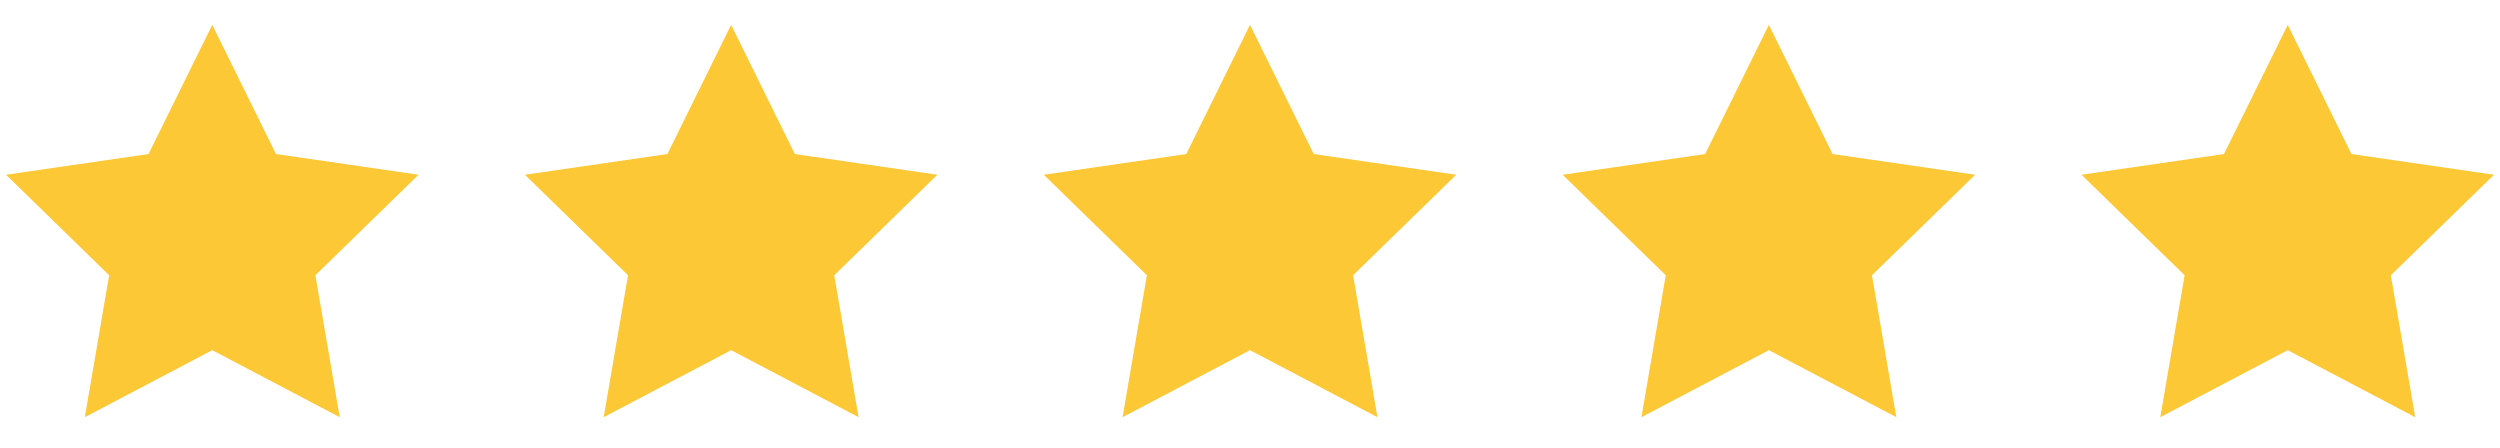 <svg width="106" height="19" viewBox="0 0 106 19" fill="none" xmlns="http://www.w3.org/2000/svg">
<path fill-rule="evenodd" clip-rule="evenodd" d="M9 14.847L3.596 17.689L4.628 11.671L0.255 7.409L6.298 6.531L9 1.055L11.702 6.531L17.745 7.409L13.372 11.671L14.405 17.689L9 14.847Z" fill="#FCC836"/>
<path fill-rule="evenodd" clip-rule="evenodd" d="M31 14.847L25.596 17.689L26.628 11.671L22.255 7.409L28.298 6.531L31 1.055L33.702 6.531L39.745 7.409L35.372 11.671L36.404 17.689L31 14.847Z" fill="#FCC836"/>
<path fill-rule="evenodd" clip-rule="evenodd" d="M53 14.847L47.596 17.689L48.628 11.671L44.255 7.409L50.298 6.531L53 1.055L55.702 6.531L61.745 7.409L57.372 11.671L58.404 17.689L53 14.847Z" fill="#FCC836"/>
<path fill-rule="evenodd" clip-rule="evenodd" d="M75 14.847L69.596 17.689L70.628 11.671L66.255 7.409L72.298 6.531L75 1.055L77.702 6.531L83.745 7.409L79.372 11.671L80.404 17.689L75 14.847Z" fill="#FCC836"/>
<path fill-rule="evenodd" clip-rule="evenodd" d="M97 14.847L91.596 17.689L92.628 11.671L88.255 7.409L94.298 6.531L97 1.055L99.702 6.531L105.745 7.409L101.372 11.671L102.405 17.689L97 14.847Z" fill="#FCC836"/>
</svg>
